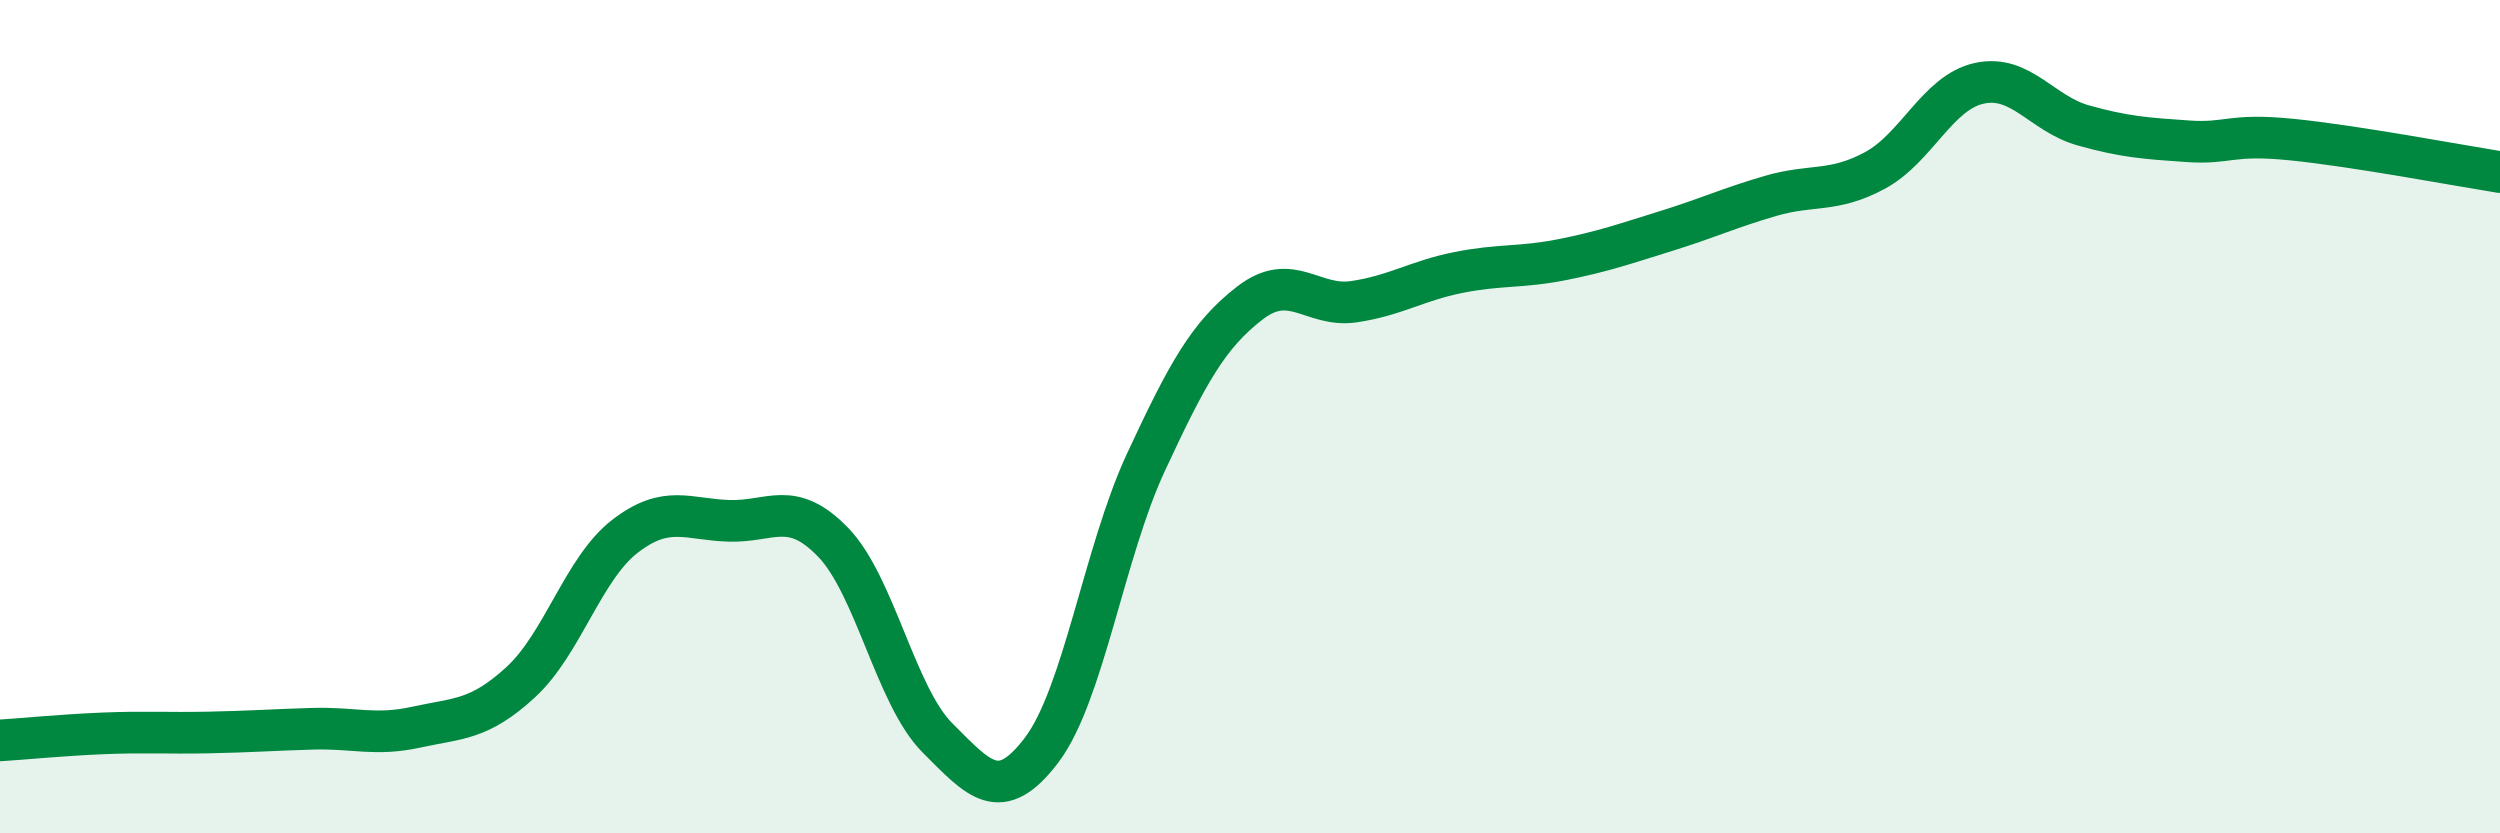 
    <svg width="60" height="20" viewBox="0 0 60 20" xmlns="http://www.w3.org/2000/svg">
      <path
        d="M 0,17.77 C 0.5,17.74 1.5,17.64 2.5,17.6 C 3.5,17.56 4,17.6 5,17.58 C 6,17.56 6.5,17.52 7.5,17.49 C 8.5,17.46 9,17.67 10,17.45 C 11,17.23 11.5,17.29 12.5,16.37 C 13.5,15.45 14,13.64 15,12.87 C 16,12.1 16.5,12.47 17.5,12.5 C 18.5,12.53 19,11.98 20,13.02 C 21,14.06 21.5,16.71 22.5,17.71 C 23.5,18.71 24,19.32 25,18 C 26,16.68 26.5,13.25 27.5,11.1 C 28.5,8.95 29,8.04 30,7.27 C 31,6.5 31.5,7.39 32.5,7.24 C 33.5,7.09 34,6.74 35,6.54 C 36,6.34 36.5,6.43 37.5,6.23 C 38.5,6.03 39,5.85 40,5.54 C 41,5.23 41.5,4.99 42.5,4.7 C 43.5,4.41 44,4.63 45,4.09 C 46,3.55 46.5,2.22 47.5,2 C 48.5,1.78 49,2.73 50,3.01 C 51,3.29 51.5,3.32 52.5,3.39 C 53.5,3.46 53.5,3.2 55,3.35 C 56.5,3.5 59,3.97 60,4.13L60 20L0 20Z"
        fill="#008740"
        opacity="0.1"
        stroke-linecap="round"
        stroke-linejoin="round"
      />
      <path
        d="M 0,17.77 C 0.5,17.74 1.5,17.64 2.5,17.6 C 3.5,17.56 4,17.6 5,17.58 C 6,17.56 6.5,17.52 7.5,17.49 C 8.5,17.46 9,17.67 10,17.45 C 11,17.23 11.5,17.29 12.5,16.37 C 13.5,15.45 14,13.64 15,12.87 C 16,12.1 16.5,12.47 17.5,12.5 C 18.5,12.53 19,11.98 20,13.02 C 21,14.06 21.5,16.71 22.5,17.71 C 23.5,18.71 24,19.32 25,18 C 26,16.68 26.5,13.25 27.5,11.1 C 28.5,8.95 29,8.04 30,7.27 C 31,6.5 31.5,7.39 32.5,7.24 C 33.5,7.09 34,6.74 35,6.54 C 36,6.34 36.5,6.43 37.5,6.23 C 38.5,6.03 39,5.85 40,5.54 C 41,5.23 41.5,4.99 42.5,4.7 C 43.5,4.41 44,4.63 45,4.09 C 46,3.55 46.5,2.22 47.5,2 C 48.5,1.78 49,2.73 50,3.01 C 51,3.29 51.5,3.32 52.5,3.39 C 53.5,3.46 53.5,3.2 55,3.35 C 56.5,3.5 59,3.97 60,4.13"
        stroke="#008740"
        stroke-width="1"
        fill="none"
        stroke-linecap="round"
        stroke-linejoin="round"
      />
    </svg>
  